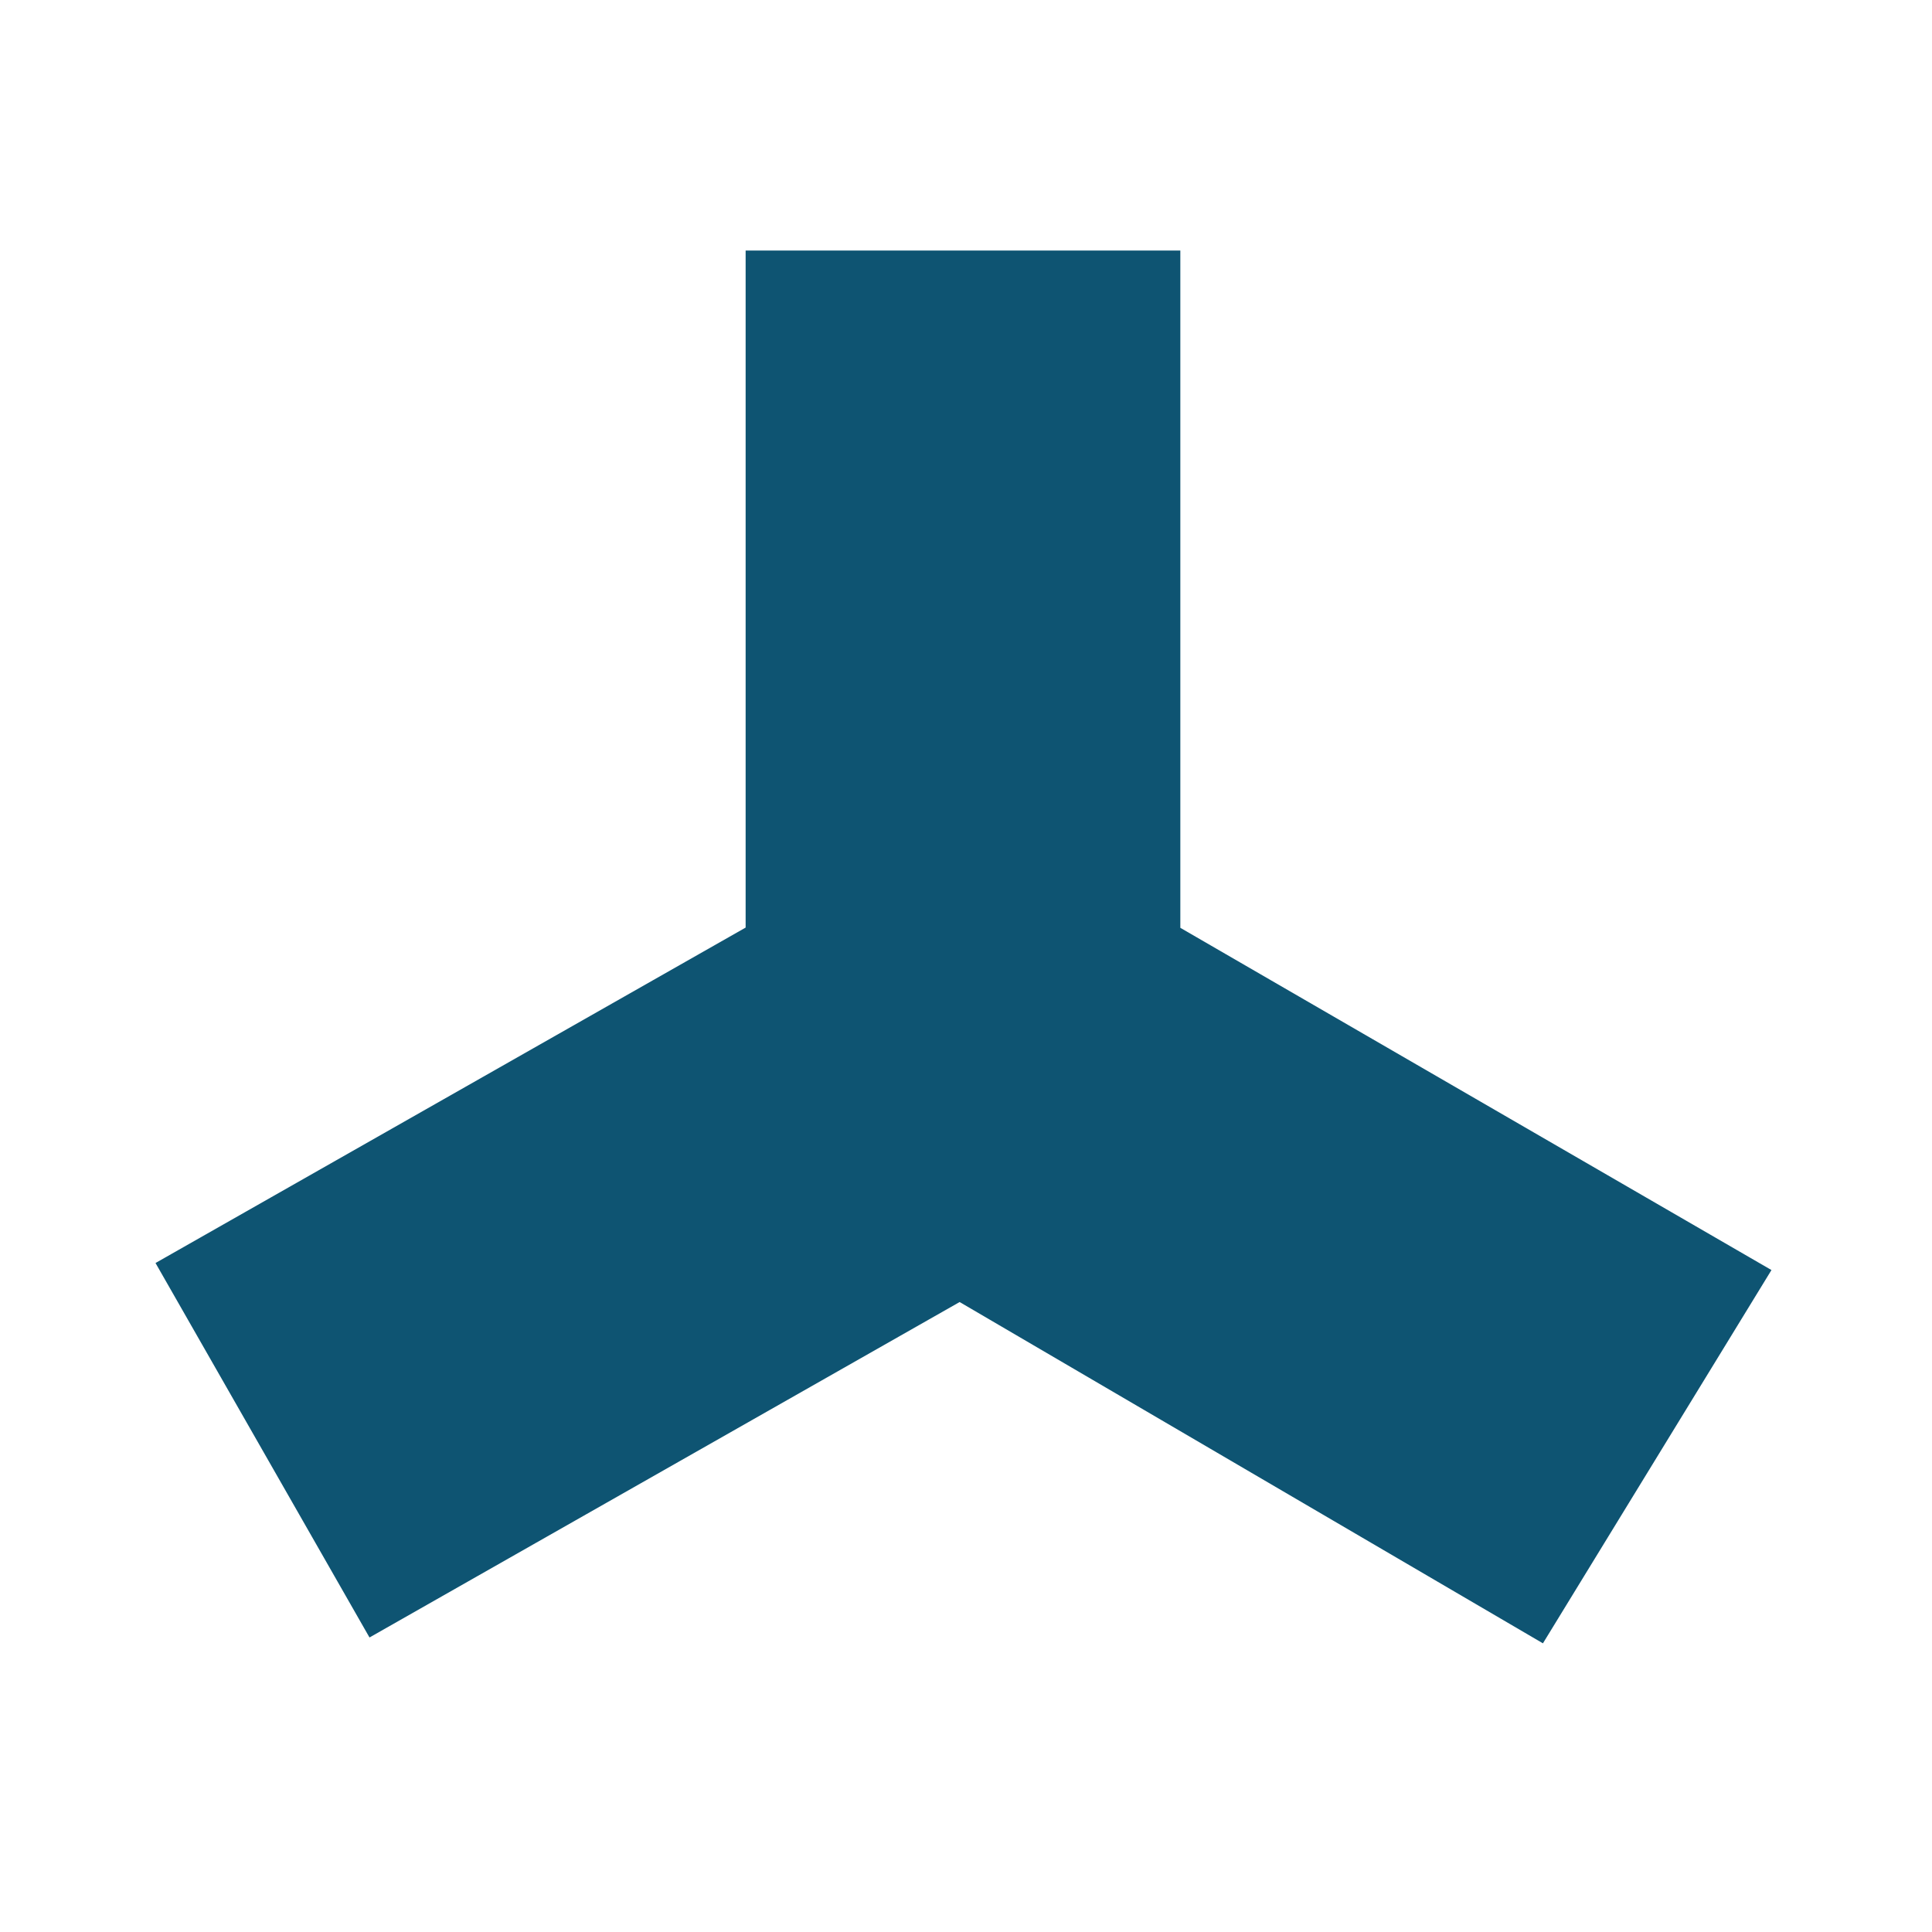 <svg xmlns="http://www.w3.org/2000/svg" viewBox="0 0 32 32"><path fill="#0E5472" stroke="#0E5472" stroke-miterlimit="10" stroke-width="1.5" d="m28.3 21.3-9.5-5.5V4.9h-5.7v10.9l-9.5 5.4 2.8 4.9 9.5-5.4 9.4 5.5 3-4.9z"/></svg>